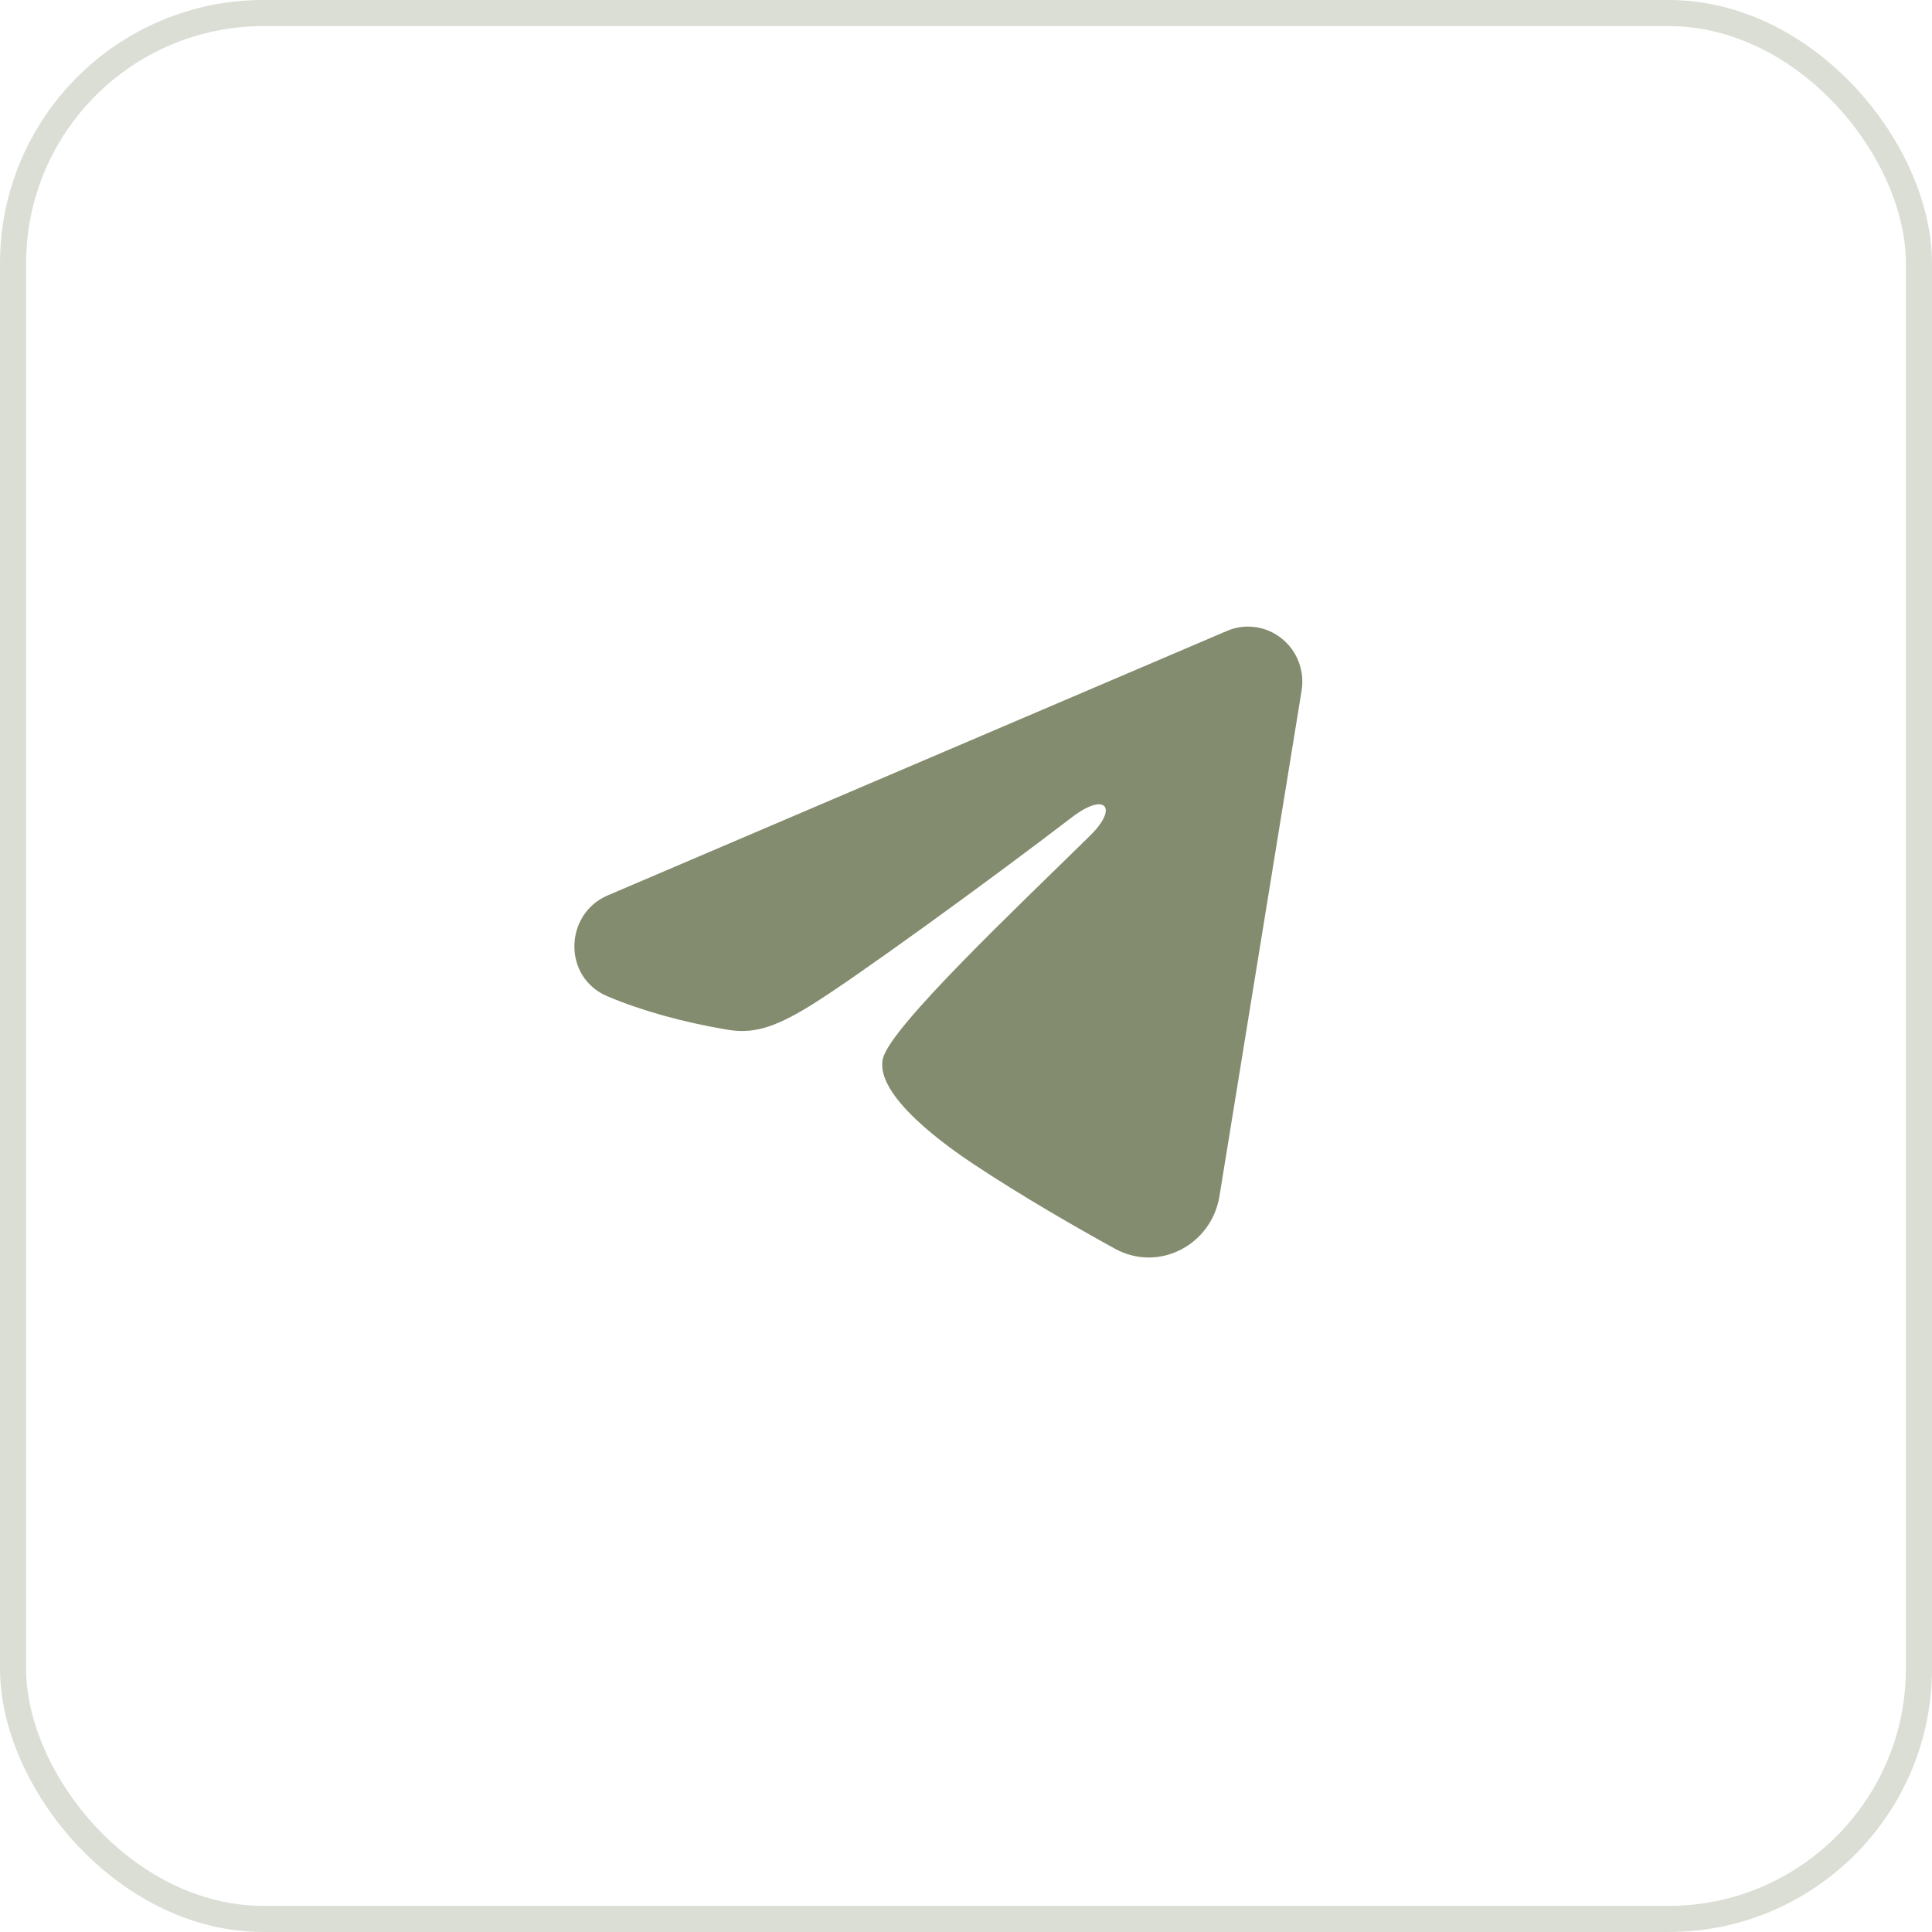 <?xml version="1.0" encoding="UTF-8"?> <svg xmlns="http://www.w3.org/2000/svg" width="37" height="37" viewBox="0 0 37 37" fill="none"><rect x="0.25" y="0.25" width="36.5" height="36.5" rx="4.795" stroke="#4F5C31" stroke-opacity="0.2" stroke-width="0.5"></rect><path opacity="0.7" fill-rule="evenodd" clip-rule="evenodd" d="M23.497 12.083C23.669 12.009 23.856 11.984 24.041 12.01C24.225 12.035 24.399 12.11 24.545 12.227C24.691 12.344 24.804 12.498 24.871 12.674C24.938 12.85 24.958 13.041 24.927 13.227L23.354 22.908C23.202 23.841 22.192 24.377 21.348 23.912C20.642 23.523 19.593 22.923 18.649 22.297C18.178 21.984 16.733 20.982 16.91 20.268C17.063 19.658 19.491 17.365 20.878 16.002C21.423 15.467 21.174 15.158 20.531 15.65C18.934 16.873 16.371 18.733 15.523 19.257C14.775 19.718 14.386 19.797 13.919 19.718C13.069 19.575 12.28 19.353 11.637 19.082C10.767 18.716 10.809 17.503 11.636 17.149L23.497 12.083Z" fill="#4F5C31"></path></svg> 